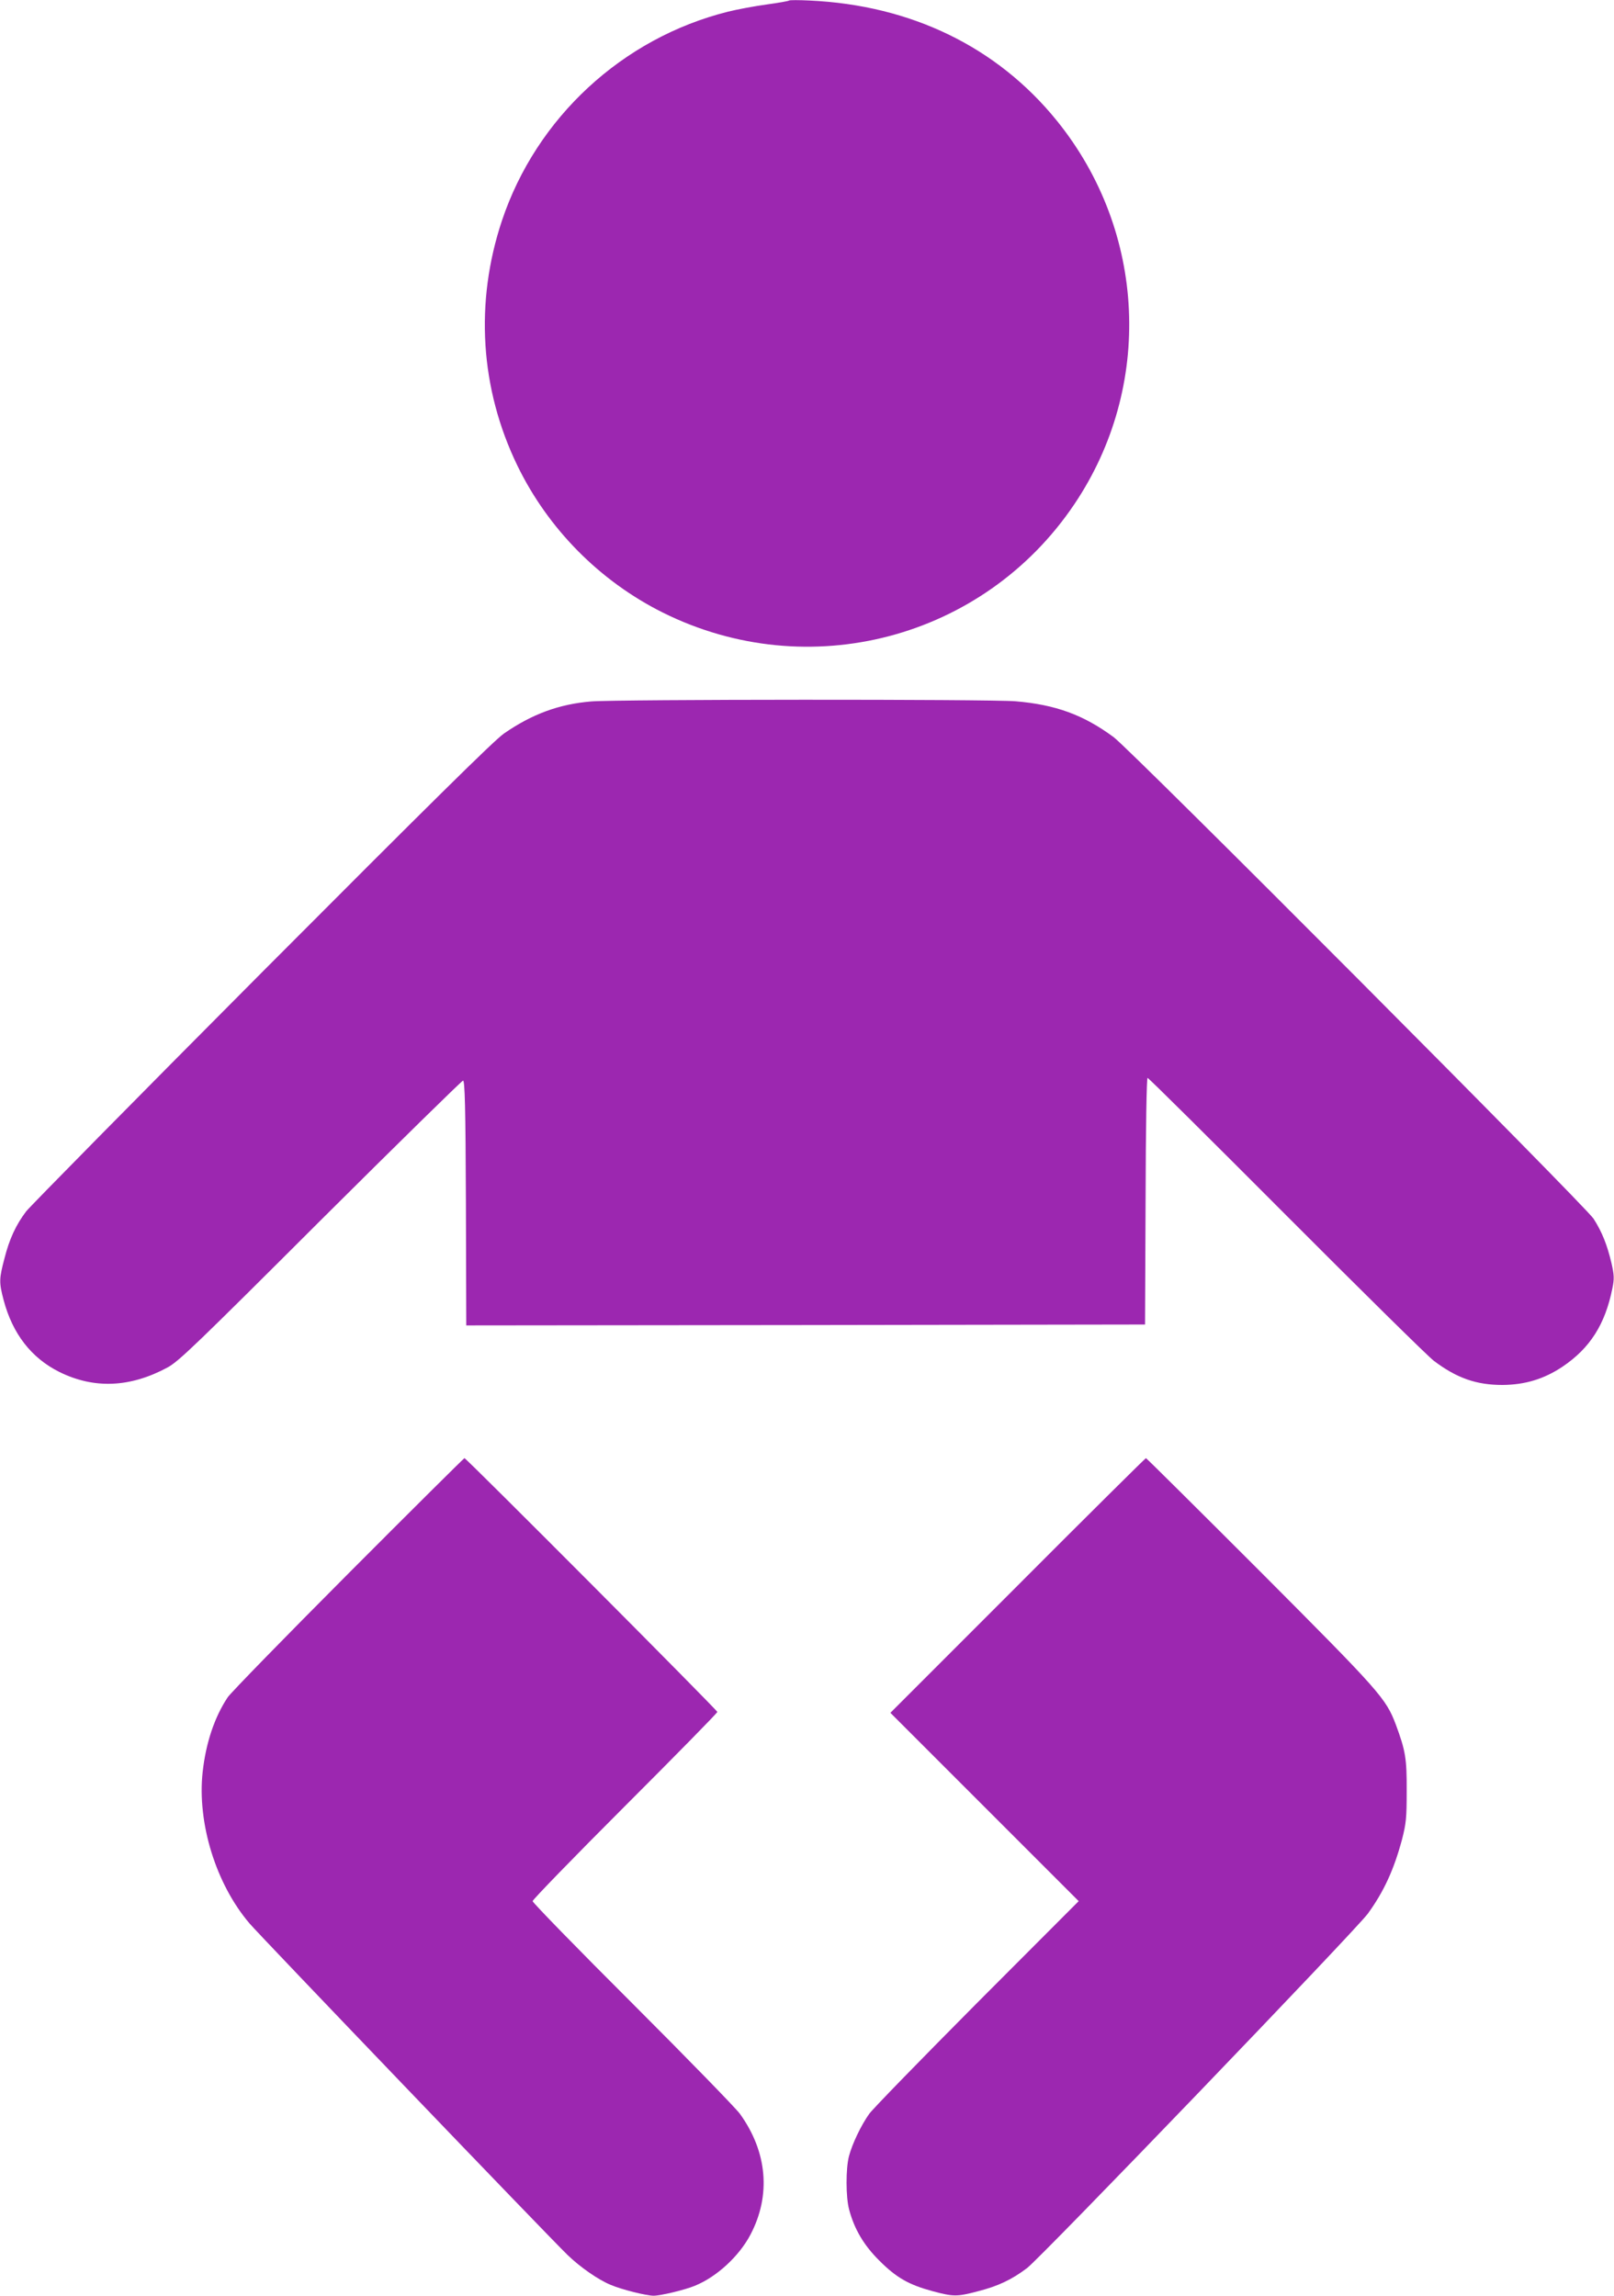 <?xml version="1.0" standalone="no"?>
<!DOCTYPE svg PUBLIC "-//W3C//DTD SVG 20010904//EN"
 "http://www.w3.org/TR/2001/REC-SVG-20010904/DTD/svg10.dtd">
<svg version="1.0" xmlns="http://www.w3.org/2000/svg"
 width="900pt" height="1280pt" viewBox="0 0 900 1280"
 preserveAspectRatio="xMidYMid meet">
<g transform="translate(0,1280) scale(0.1,-0.1)"
fill="#9c27b0" stroke="none">
<path d="M4400 12797 c-3 -3 -59 -13 -125 -22 -66 -9 -163 -27 -215 -40 -589
-147 -1069 -591 -1261 -1165 -152 -456 -122 -937 86 -1366 171 -352 458 -643
810 -819 812 -405 1790 -148 2296 604 441 655 402 1520 -97 2137 -333 412
-813 645 -1379 671 -60 3 -112 3 -115 0z"/>
<path d="M3296 8889 c-178 -15 -329 -70 -486 -179 -55 -38 -417 -396 -1350
-1332 -701 -704 -1292 -1304 -1314 -1332 -57 -75 -94 -155 -121 -262 -30 -114
-31 -133 -5 -232 50 -189 155 -324 312 -402 193 -95 394 -87 603 26 62 34 157
125 852 819 431 429 789 780 795 780 10 0 14 -143 16 -683 l2 -682 1893 2
1892 3 3 688 c1 418 6 687 11 687 6 0 353 -345 773 -766 420 -421 790 -786
823 -811 128 -97 238 -135 383 -135 126 1 232 33 335 102 153 103 238 236 278
437 11 54 10 73 -5 140 -24 102 -53 175 -100 248 -48 73 -2577 2611 -2676
2685 -168 124 -323 181 -547 200 -142 12 -2223 11 -2367 -1z"/>
<path d="M1944 4028 c-353 -354 -656 -665 -674 -691 -74 -111 -122 -255 -140
-417 -31 -285 74 -625 262 -845 55 -65 1674 -1753 1773 -1848 68 -66 169 -137
239 -166 60 -26 199 -61 241 -61 39 0 177 33 231 56 122 50 246 165 309 285
115 219 94 461 -59 673 -25 34 -295 311 -600 616 -306 305 -556 562 -556 570
0 8 232 247 515 530 283 283 515 519 515 525 0 10 -1400 1415 -1410 1415 -3 0
-294 -289 -646 -642z"/>
<path d="M5675 3960 l-710 -710 525 -525 525 -525 -566 -567 c-311 -313 -582
-591 -602 -619 -45 -63 -94 -165 -113 -236 -18 -69 -18 -228 1 -298 29 -109
82 -199 169 -285 95 -95 164 -134 297 -170 116 -31 136 -31 253 0 110 28 187
64 273 129 77 58 1835 1886 1901 1977 89 123 145 245 190 413 23 90 26 119 26
271 1 181 -7 224 -60 368 -56 148 -86 182 -757 855 -347 347 -634 632 -637
632 -3 0 -325 -319 -715 -710z"/>
</g>
</svg>
